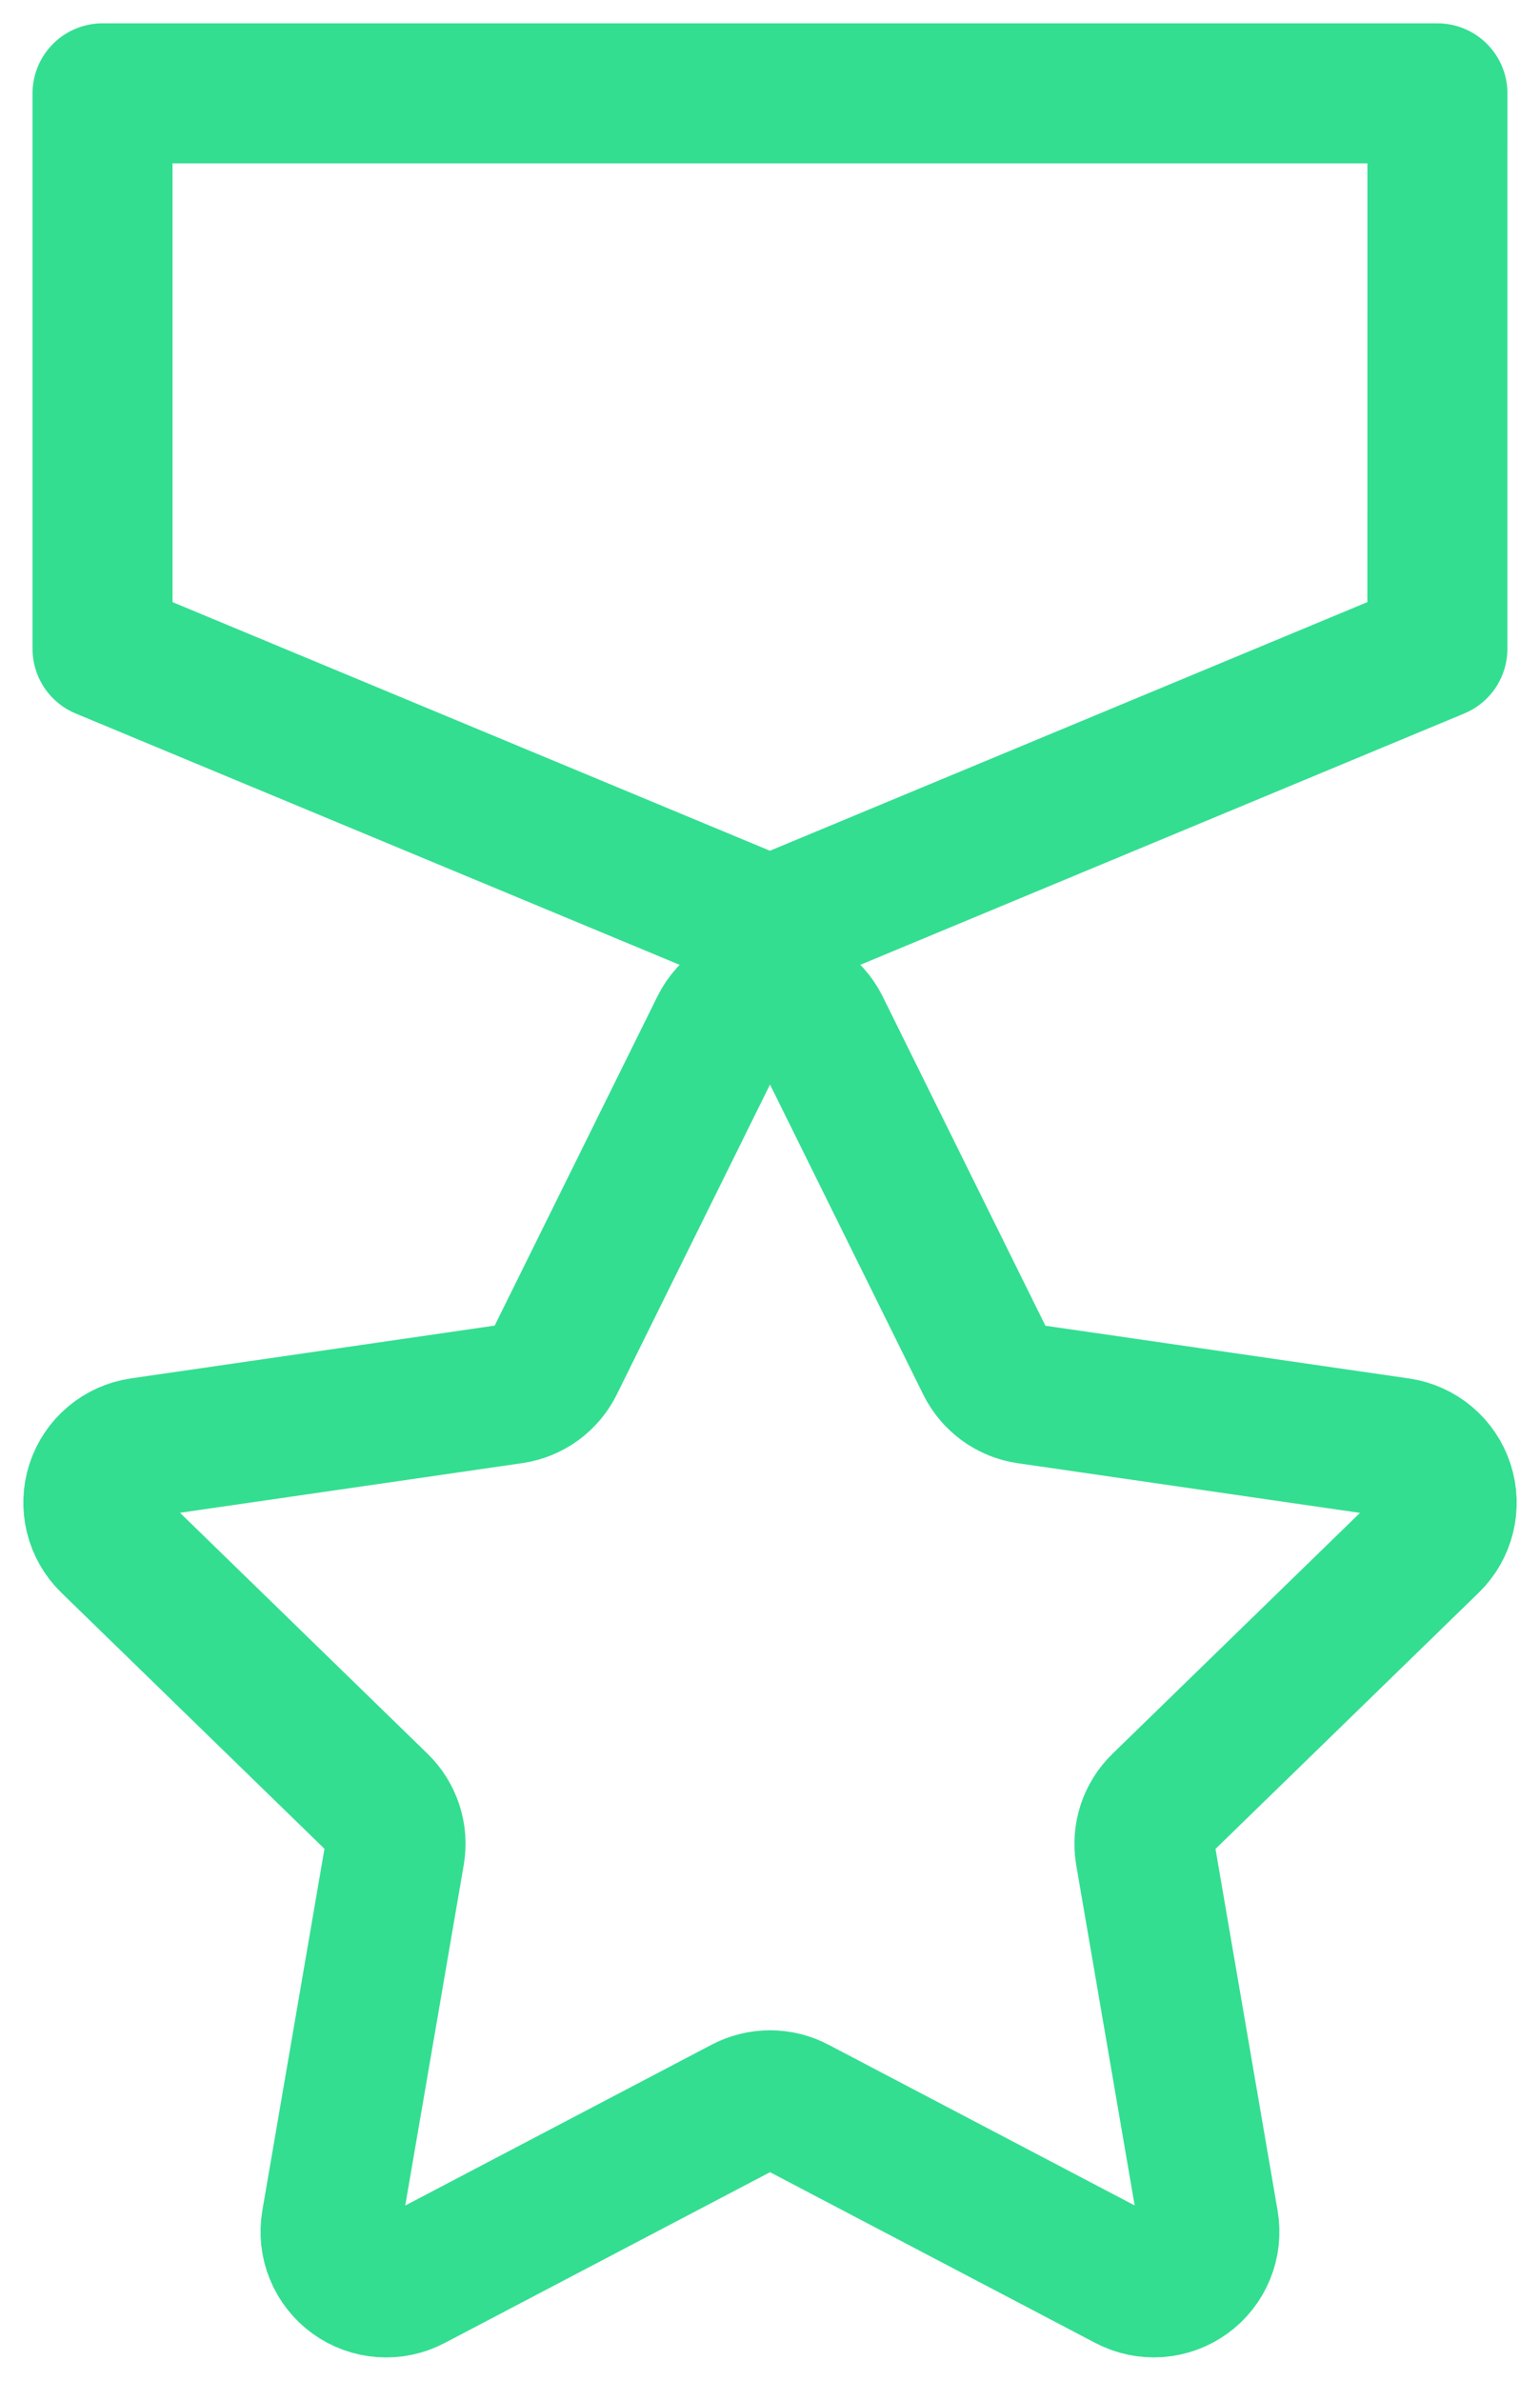 <svg fill="none" height="51" viewBox="0 0 33 51" width="33" xmlns="http://www.w3.org/2000/svg"><path d="m15.431 22.011c.098-.199.251-.367.44-.484.189-.117.407-.18.629-.18s.441.062.63.18c.189.117.341.285.44.484l3.558 7.197c.085.173.212.323.368.437s.338.188.529.215l7.956 1.154c.22.032.426.125.596.268.17.143.296.331.365.542.069.211.077.437.024.652s-.166.412-.325.567l-5.757 5.602c-.139.135-.242.301-.302.484-.06.183-.074.379-.042.569l1.359 7.911c.037.219.013.444-.071.649-.084.205-.223.384-.403.514-.18.13-.392.208-.614.224-.222.016-.443-.03-.64-.133l-7.115-3.734c-.171-.09-.361-.137-.555-.137s-.384.047-.555.137l-7.115 3.734c-.197.104-.419.15-.641.134-.222-.016-.435-.093-.615-.224-.18-.131-.32-.309-.404-.515-.084-.206-.108-.431-.071-.65l1.359-7.911c.033-.19.019-.385-.041-.569-.06-.183-.163-.35-.301-.484l-5.757-5.602c-.159-.155-.272-.351-.325-.567-.053-.216-.045-.442.023-.653.069-.211.195-.399.365-.542.17-.143.377-.236.597-.268l7.956-1.154c.191-.028.373-.102.529-.215.156-.113.283-.263.368-.436zm15.371-20.011h-28.605v11.899l14.302 5.95 14.302-5.95z" stroke="#33de91" stroke-linecap="round" stroke-linejoin="round" stroke-width="3"/></svg>